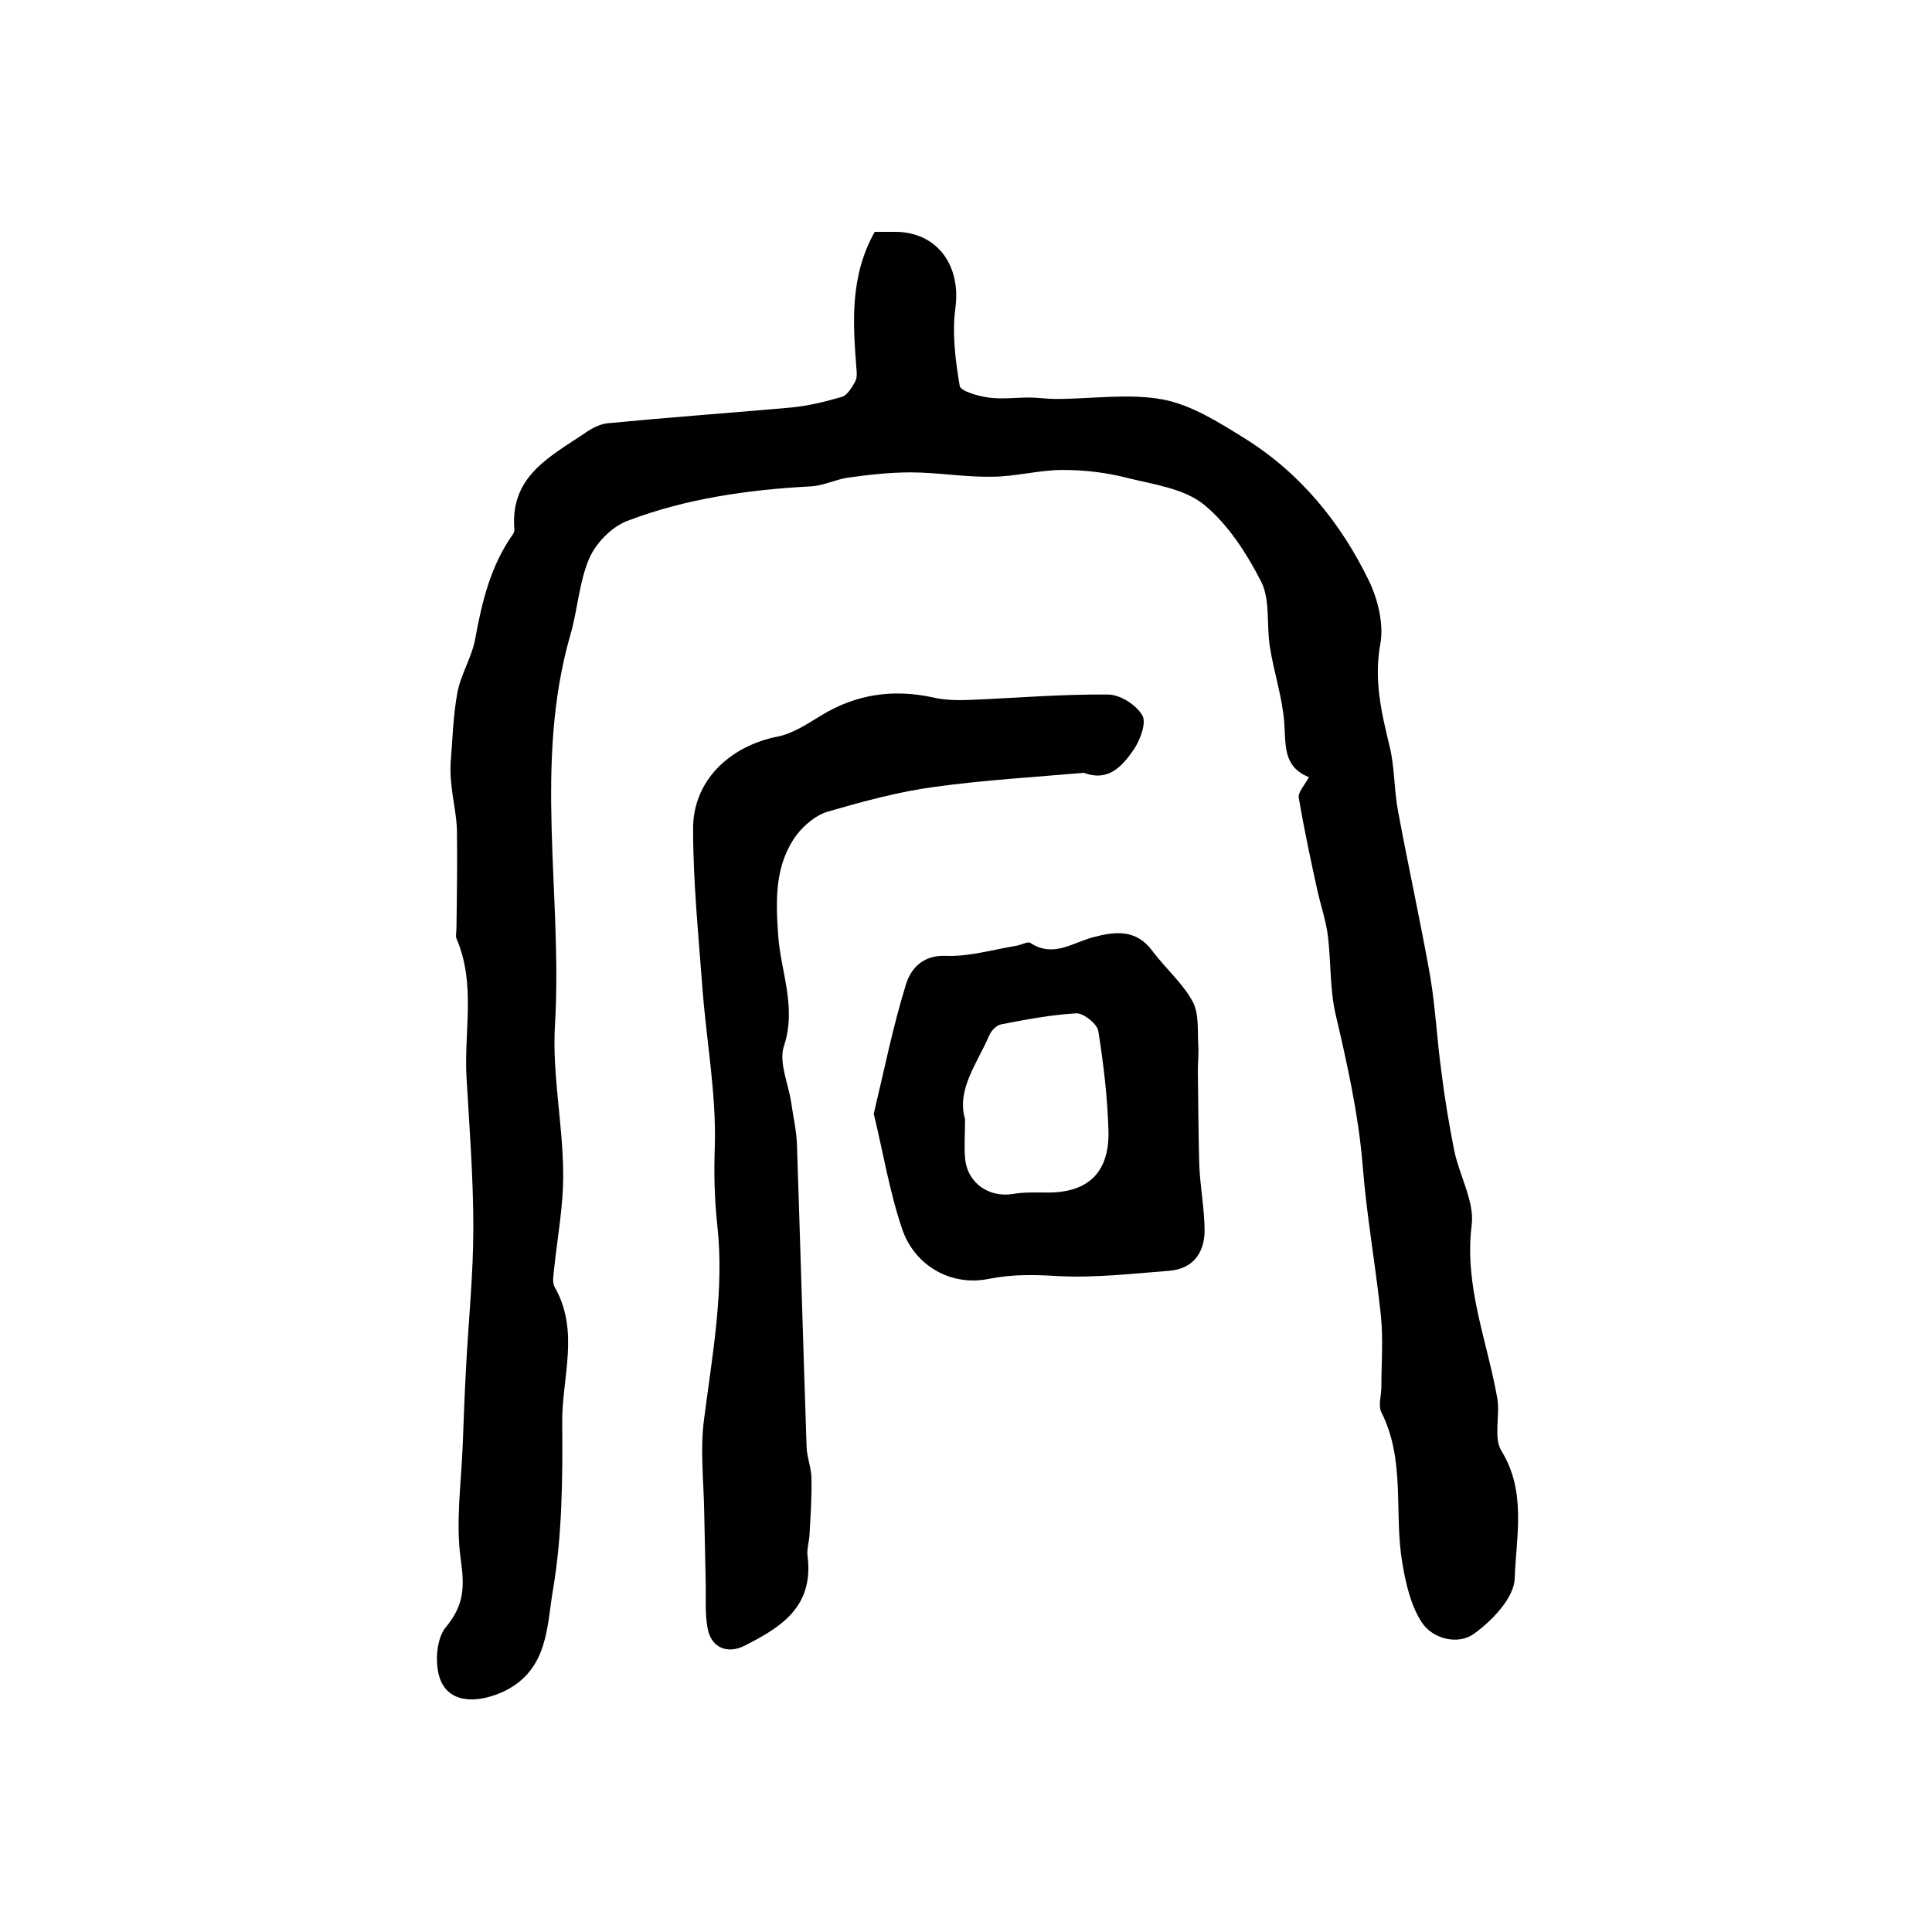 <?xml version="1.0" encoding="utf-8"?>
<!-- Generator: Adobe Illustrator 22.0.0, SVG Export Plug-In . SVG Version: 6.00 Build 0)  -->
<svg version="1.1" id="图层_1" xmlns="http://www.w3.org/2000/svg" xmlns:xlink="http://www.w3.org/1999/xlink" x="0px" y="0px"
	 viewBox="0 0 400 400" style="enable-background:new 0 0 400 400;" xml:space="preserve">
<style type="text/css">
	.st0{fill:#FFFFFF;}
</style>
<g>
	
	<path d="M181.1,48c1.2,0,2.7,0,4.2,0c8.7,0,13.7,6.9,12.5,15.8c-0.7,5.2,0,10.8,0.9,16.1c0.2,1.1,3.8,2.1,5.9,2.4
		c2.8,0.4,5.7,0,8.5,0c1.8,0,3.6,0.3,5.5,0.3c7.4,0,15-1.2,22.1,0.1c5.9,1.1,11.6,4.7,16.9,8c11.6,7.2,20,17.5,25.9,29.7
		c1.8,3.8,3,8.8,2.3,12.8c-1.4,7.5,0.2,14.3,1.9,21.3c1.1,4.5,0.9,9.2,1.8,13.7c2.1,11.3,4.6,22.6,6.6,33.9
		c1.1,6.5,1.4,13.1,2.3,19.6c0.7,5.6,1.6,11.1,2.7,16.6c1.1,5.2,4.2,10.5,3.6,15.3c-1.6,12.6,3.2,24,5.3,35.9
		c0.6,3.6-0.8,8.1,0.8,10.8c5.3,8.5,3.1,17.8,2.8,26.5c-0.1,4-4.7,8.8-8.5,11.5c-3.2,2.3-8.5,1.1-10.8-2.5c-2.3-3.6-3.3-8.2-4-12.4
		c-1.7-10.3,0.7-21.1-4.3-31c-0.7-1.4,0-3.5,0-5.3c0-4.9,0.4-9.8-0.1-14.7c-1.1-10.5-3-20.9-3.8-31.4c-0.9-10.6-3.2-20.8-5.6-31.1
		c-1.2-5.2-0.9-10.8-1.6-16.3c-0.4-3-1.4-6-2.1-9c-1.4-6.4-2.8-12.9-3.9-19.4c-0.2-1.2,1.2-2.6,2.1-4.3c-5.3-2.1-4.8-6.5-5.1-11.2
		c-0.4-5.4-2.2-10.6-3-15.9c-0.7-4.4,0.1-9.4-1.7-13.2c-3-5.9-6.9-12-11.9-16.1c-4.2-3.4-10.5-4.2-16.1-5.6
		c-4.3-1.1-8.8-1.6-13.2-1.6c-4.9,0-9.8,1.4-14.7,1.4c-5.6,0.1-11.2-0.9-16.8-0.9c-4.3,0-8.7,0.5-13,1.1c-2.6,0.4-5.1,1.7-7.7,1.8
		c-12.9,0.7-25.7,2.5-37.8,7.1c-3.3,1.2-6.6,4.6-8,7.8c-2.1,4.9-2.4,10.6-3.9,15.8c-7.7,26.7-1.6,53.9-3.2,80.8
		c-0.6,10.1,1.6,20.3,1.7,30.5c0.1,6.7-1.2,13.5-1.9,20.2c-0.1,1.2-0.4,2.6,0.1,3.5c5.3,9.2,1.5,18.8,1.6,28.2
		c0.1,11.5,0,23.2-1.9,34.5c-1.3,7.4-0.9,16.5-10,21c-4.8,2.3-10.8,2.9-13.1-1.8c-1.5-3.1-1.2-8.9,0.9-11.4c3.8-4.6,3.9-8.3,3.1-14
		c-1.1-7.7,0.1-15.8,0.4-23.7c0.2-5.4,0.4-10.8,0.7-16.2c0.5-9.6,1.5-19.2,1.5-28.8c0-10.3-0.8-20.6-1.4-30.9
		c-0.6-9.7,2-19.5-2.1-29c-0.2-0.6,0-1.3,0-2c0.1-6.9,0.2-13.7,0.1-20.6c-0.1-2.9-0.8-5.9-1.1-8.8c-0.2-1.6-0.3-3.3-0.2-4.9
		c0.4-4.9,0.5-9.8,1.4-14.6c0.7-3.8,3-7.3,3.7-11.2c1.4-7.7,3.2-15.1,7.8-21.6c0.2-0.3,0.3-0.6,0.3-0.9c-1-11.3,7.7-15.3,15-20.3
		c1.3-0.9,3-1.7,4.6-1.8c12.5-1.2,25-2.1,37.4-3.2c3.6-0.3,7.2-1.2,10.7-2.2c1.2-0.3,2.1-1.9,2.8-3.1c0.5-0.8,0.4-2,0.3-2.9
		C176.6,66.9,175.9,57.3,181.1,48z"/>
	<path d="M224.4,160c-10.3,0.9-20.6,1.5-30.8,2.9c-7.5,1-14.8,3-22.1,5.1c-2.5,0.7-5,2.8-6.6,4.9c-4.5,6.2-4.3,13.2-3.8,20.6
		c0.5,7.6,3.9,15,1.2,23.1c-1.1,3.3,0.9,7.7,1.5,11.6c0.4,2.9,1.1,5.8,1.2,8.8c0.7,20.9,1.3,41.8,2,62.7c0.1,2.1,1,4.3,1,6.4
		c0.1,3.9-0.2,7.8-0.4,11.7c-0.1,1.5-0.6,3-0.4,4.4c1.3,10.5-5.5,14.7-13,18.5c-3.2,1.7-6.9,0.8-7.7-3.6c-0.6-3.2-0.3-6.5-0.4-9.8
		c-0.1-4.7-0.2-9.5-0.3-14.2c-0.1-6.5-0.9-13.1,0-19.5c1.7-13.3,4.2-26.6,2.7-40c-0.6-5.6-0.7-10.9-0.5-16.4c0.3-11-1.8-22-2.6-33
		c-0.8-10.8-1.9-21.6-1.9-32.5c-0.1-9.9,7.4-17.2,17.5-19.2c3.1-0.6,6.1-2.6,8.9-4.3c7.3-4.5,15-5.6,23.3-3.8
		c2.5,0.6,5.2,0.6,7.8,0.5c9.5-0.4,18.9-1.2,28.4-1.1c2.5,0,5.8,2.1,7.1,4.3c0.9,1.5-0.4,5-1.7,7C232.3,158.7,229.5,161.9,224.4,160
		z"/>
	<path d="M180.9,230.6c2.2-9.2,4-18.2,6.7-26.9c1-3.1,3.4-6,8.2-5.8c4.8,0.2,9.8-1.3,14.7-2.1c1-0.2,2.3-0.9,2.8-0.6
		c4.8,3.2,8.8-0.1,13.2-1.2c4.5-1.2,8.8-1.6,12.1,2.9c2.7,3.6,6.2,6.6,8.3,10.4c1.4,2.6,1,6.1,1.2,9.3c0.1,1.6-0.1,3.3-0.1,4.9
		c0.1,6.6,0.1,13.2,0.3,19.8c0.2,4.6,1.1,9.1,1.1,13.7c-0.1,4.4-2.4,7.7-7.3,8.1c-7.7,0.6-15.4,1.5-23.1,1.1
		c-4.9-0.3-9.5-0.4-14.4,0.6c-7.6,1.5-15-2.6-17.7-10C184.2,247,182.9,238.8,180.9,230.6z M199.8,231.7c0,3.3-0.2,5.6,0,8
		c0.4,5.2,4.9,8.3,9.9,7.5c2.3-0.4,4.6-0.3,7-0.3c8.5,0.1,13-4.1,12.8-12.7c-0.2-6.9-1-13.8-2.1-20.7c-0.2-1.5-3.1-3.8-4.6-3.7
		c-5.2,0.3-10.5,1.3-15.6,2.3c-0.9,0.2-2,1.3-2.4,2.3C202.3,220.2,198,225.6,199.8,231.7z"/>
	
</g>
</svg>
